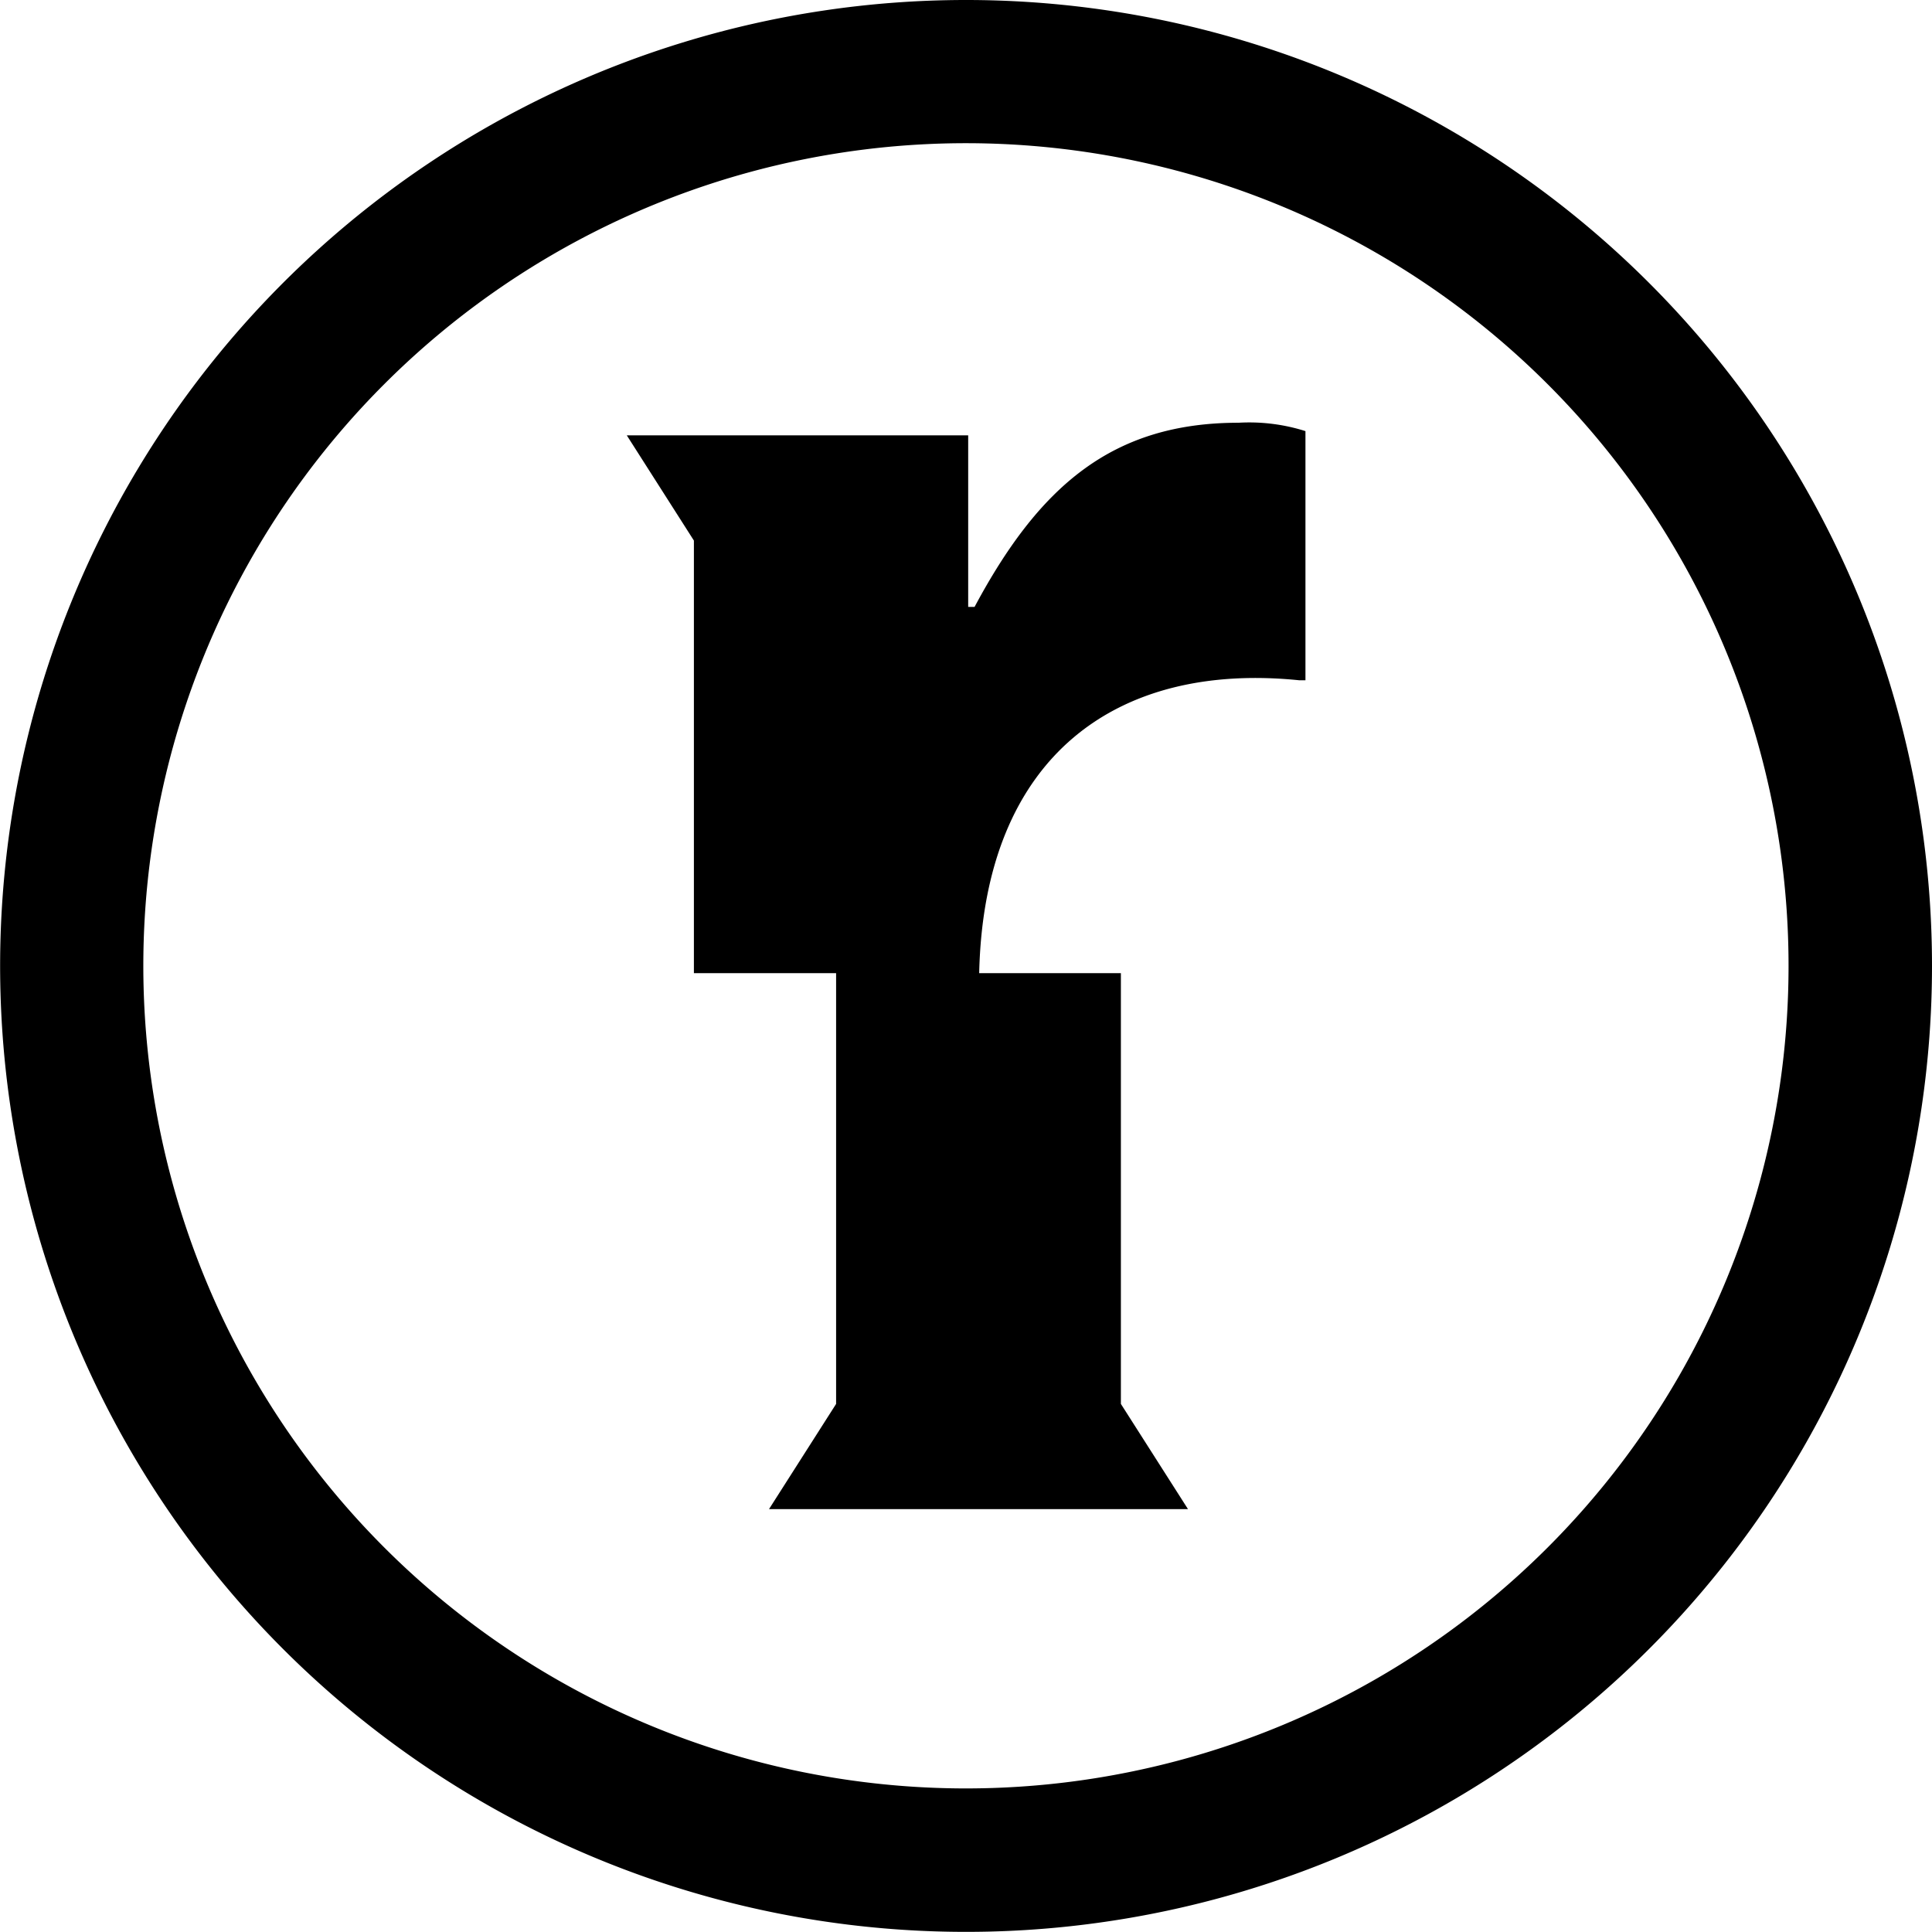 <svg id="Layer_1" data-name="Layer 1" xmlns="http://www.w3.org/2000/svg" viewBox="0 0 154.61 154.61">
  <g>
    <path d="M421.63,268.91h-.51V255.18H393.8l5.37,8.42v34.62h11.38v34.47l-5.37,8.42h33.53l-5.37-8.42V298.22H422c.39-17.37,11-24.93,25.62-23.44h.49V254.84a14.88,14.88,0,0,0-5.35-.67C432.69,254.17,426.82,259.2,421.63,268.91Z" transform="translate(-343.64 -220.34)"/>
    <path d="M420.94,220.34a77.3,77.3,0,1,0,77.31,77.3A77.3,77.3,0,0,0,420.94,220.34Zm0,143.12a65.83,65.83,0,1,1,65.83-65.82A65.82,65.82,0,0,1,420.94,363.46Z" transform="translate(-343.64 -220.34)"/>
  </g>
</svg>
